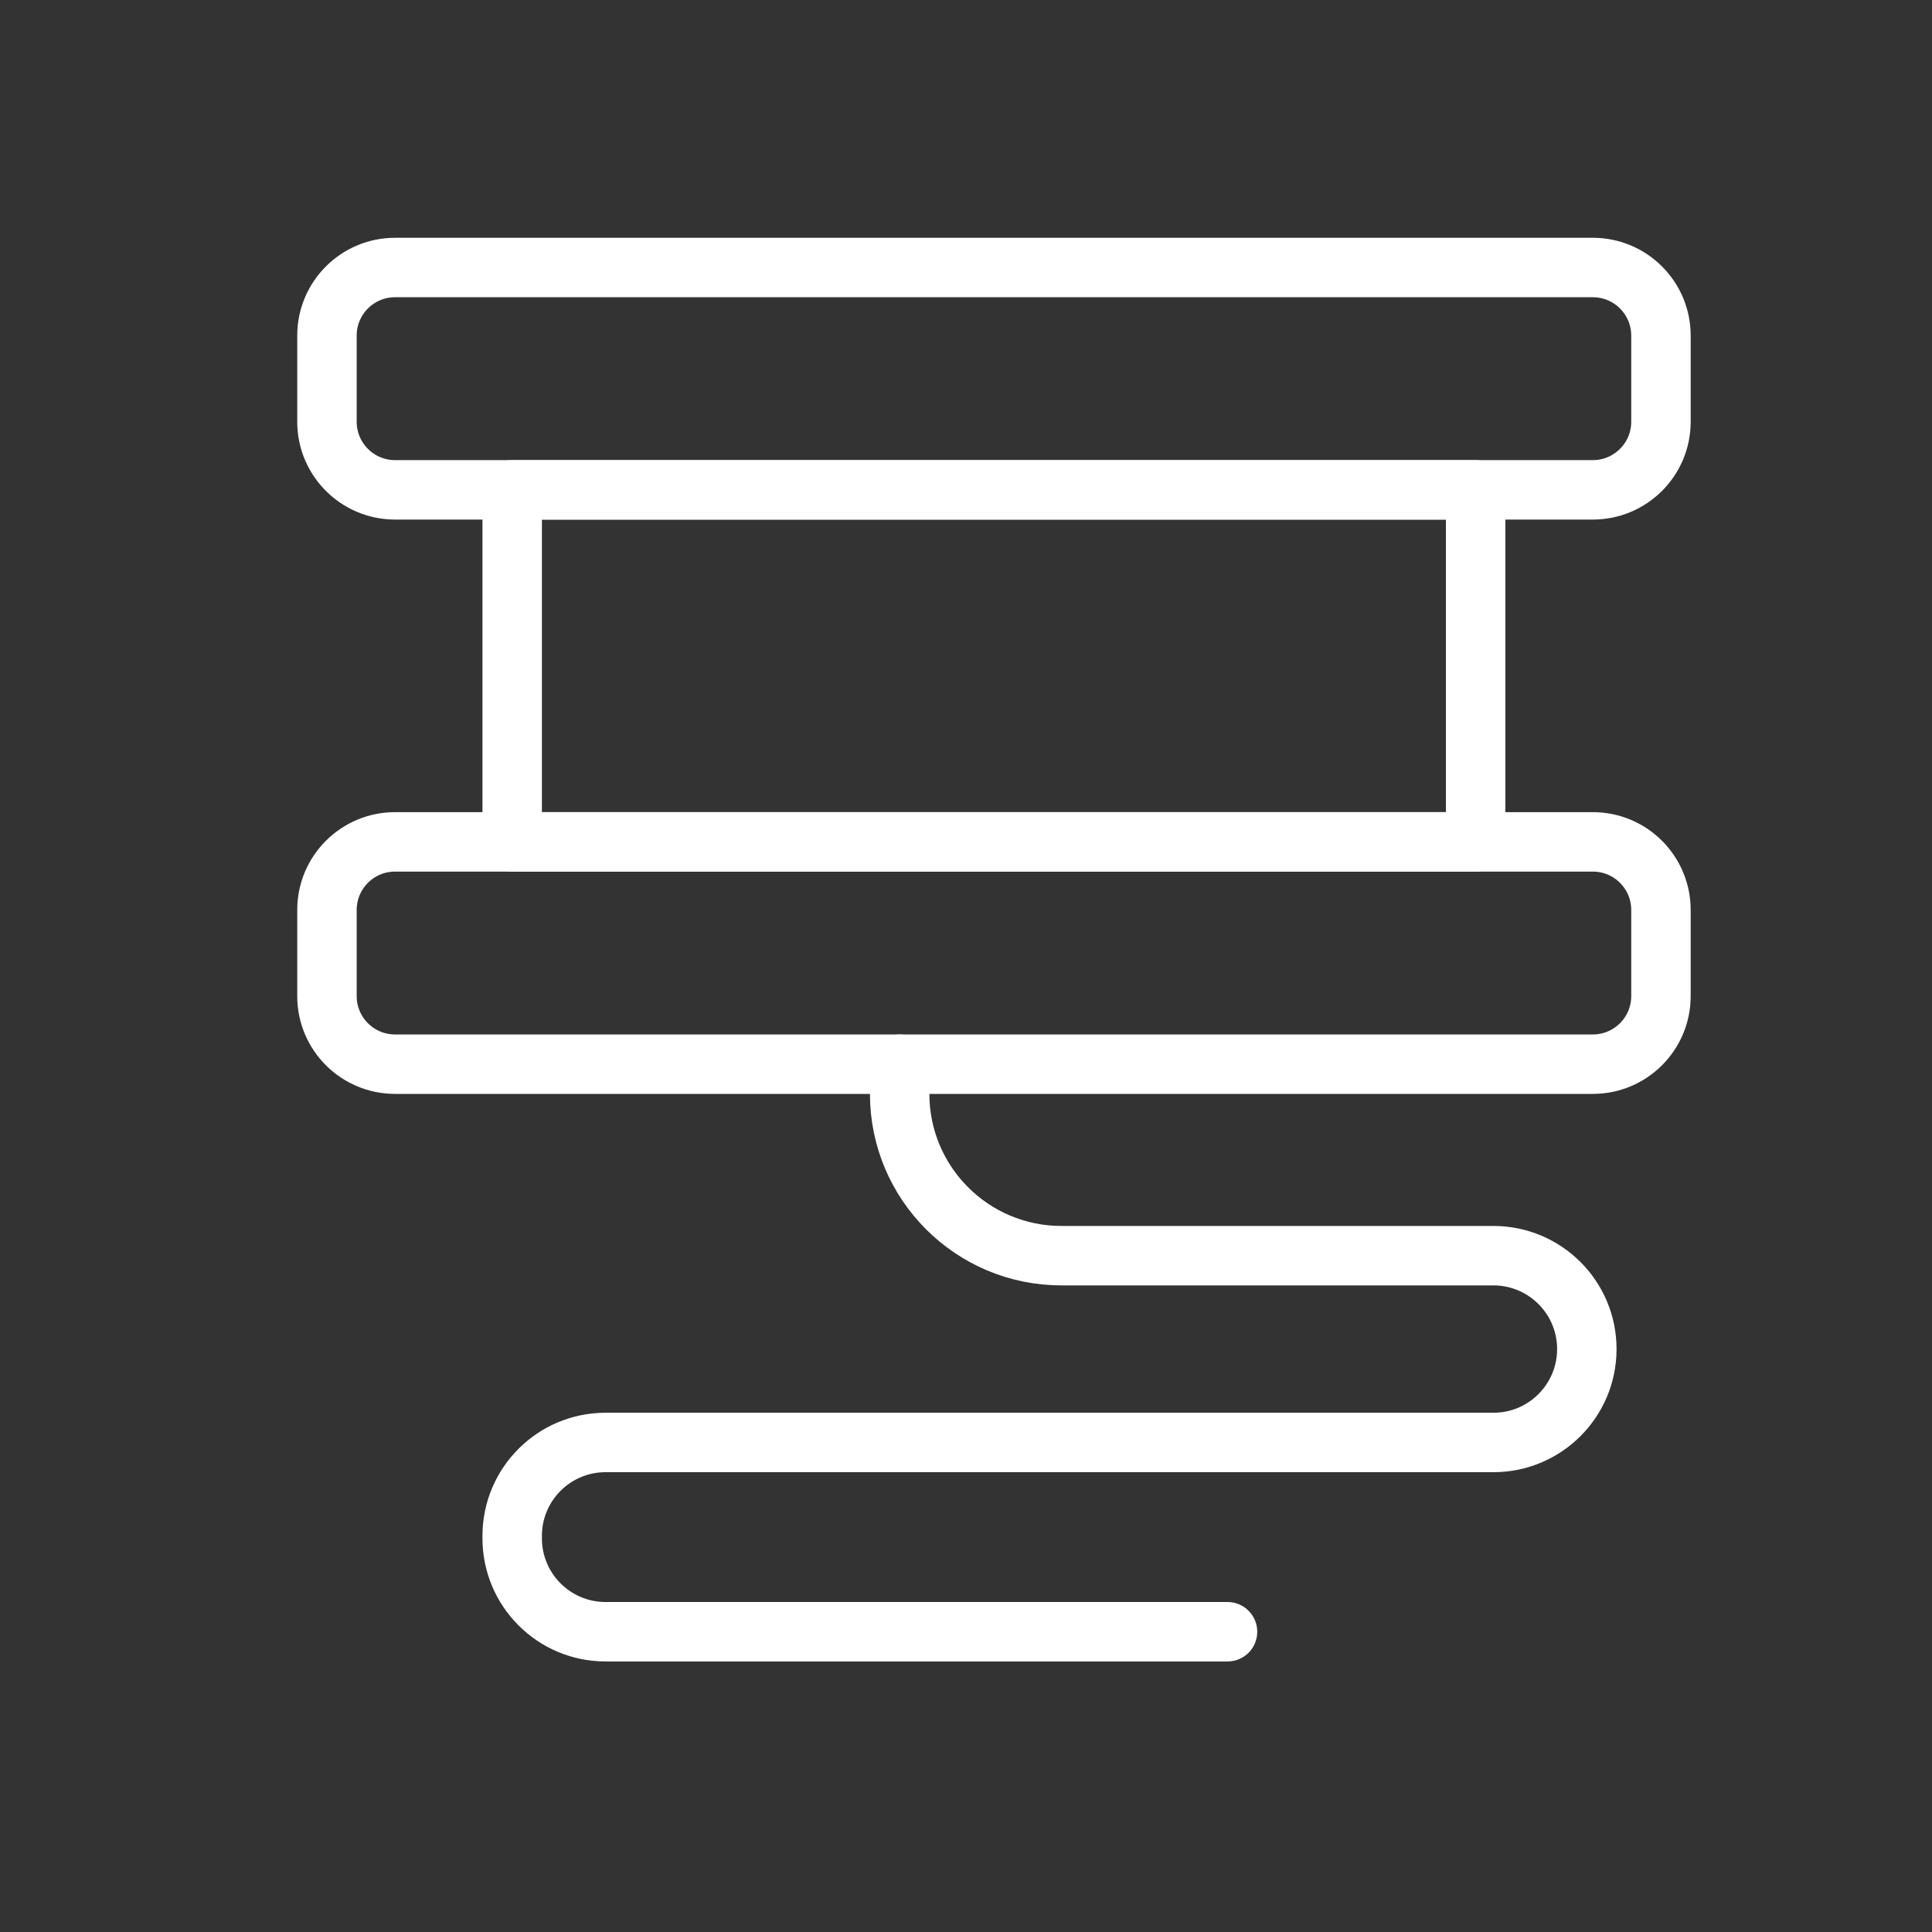 <svg width="65" height="65" viewBox="0 0 65 65" fill="none" xmlns="http://www.w3.org/2000/svg">
<rect x="0" y="0" width="65" height="65" fill="#333333" stroke="none"/>
<path d="M53.589 9H13.291C12.026 9 11 10.026 11 11.291V14.189C11 15.454 12.026 16.48 13.291 16.48H53.589C54.855 16.48 55.881 15.454 55.881 14.189V11.291C55.881 10.026 54.855 9 53.589 9Z" stroke="white" stroke-width="2" stroke-linecap="round" stroke-linejoin="round"/>
<path d="M53.589 28.324H13.291C12.026 28.324 11 29.349 11 30.615V33.512C11 34.778 12.026 35.803 13.291 35.803H53.589C54.855 35.803 55.881 34.778 55.881 33.512V30.615C55.881 29.349 54.855 28.324 53.589 28.324Z" stroke="white" stroke-width="2" stroke-linecap="round" stroke-linejoin="round"/>
<path d="M49.646 16.48H17.232V28.323H49.646V16.48Z" stroke="white" stroke-width="2" stroke-linecap="round" stroke-linejoin="round"/>
<path d="M30.268 35.803V36.802C30.268 39.807 32.705 42.246 35.713 42.246H50.245C51.98 42.246 53.387 43.653 53.387 45.388C53.387 47.123 51.98 48.53 50.245 48.53H20.374C18.639 48.53 17.232 49.937 17.232 51.672V51.756C17.232 53.491 18.639 54.898 20.374 54.898H41.299" stroke="white" stroke-width="2" stroke-linecap="round" stroke-linejoin="round"/>
</svg>
